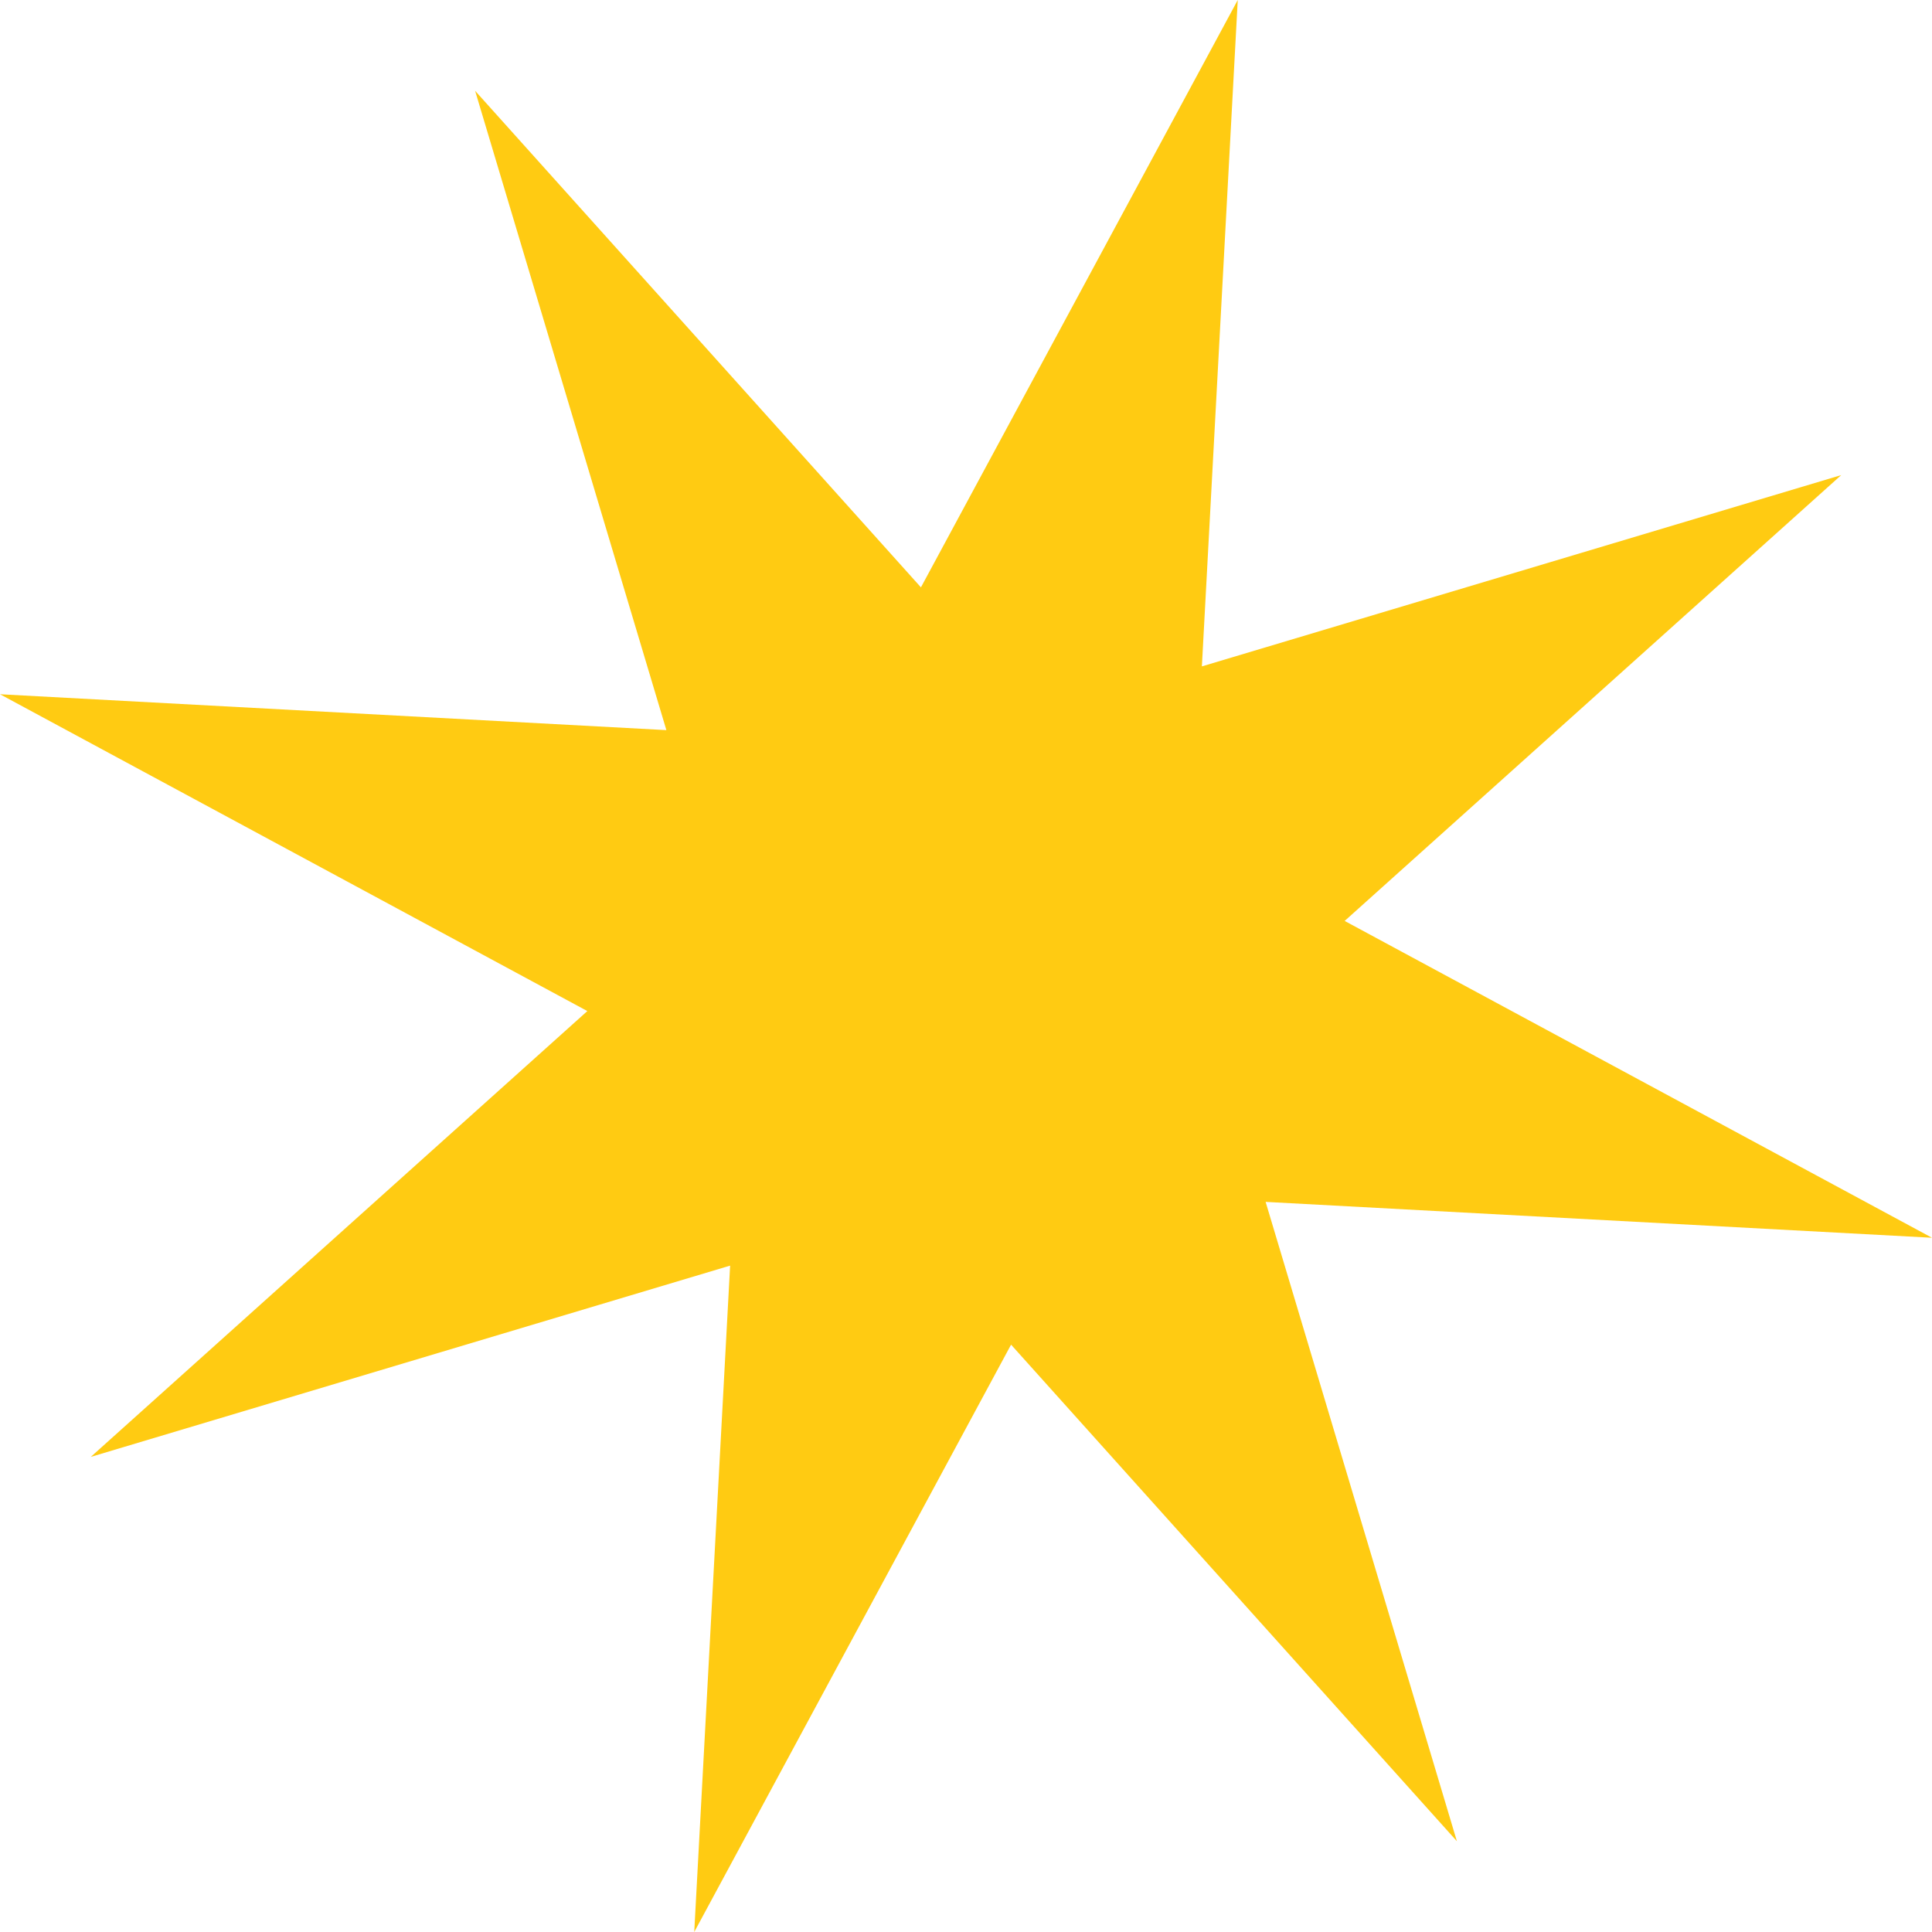 <?xml version="1.0" encoding="UTF-8"?> <svg xmlns="http://www.w3.org/2000/svg" width="985" height="985" viewBox="0 0 985 985" fill="none"> <path d="M631.051 0.001L612.761 339.745L938.721 242.222L685.552 469.524L984.999 631.053L645.255 612.762L742.778 938.722L515.477 685.553L353.947 985.001L372.238 645.257L46.278 742.78L299.447 515.478L-0.001 353.949L339.743 372.24L242.22 46.28L469.522 299.449L631.051 0.001Z" fill="#FFCB12"></path> </svg> 